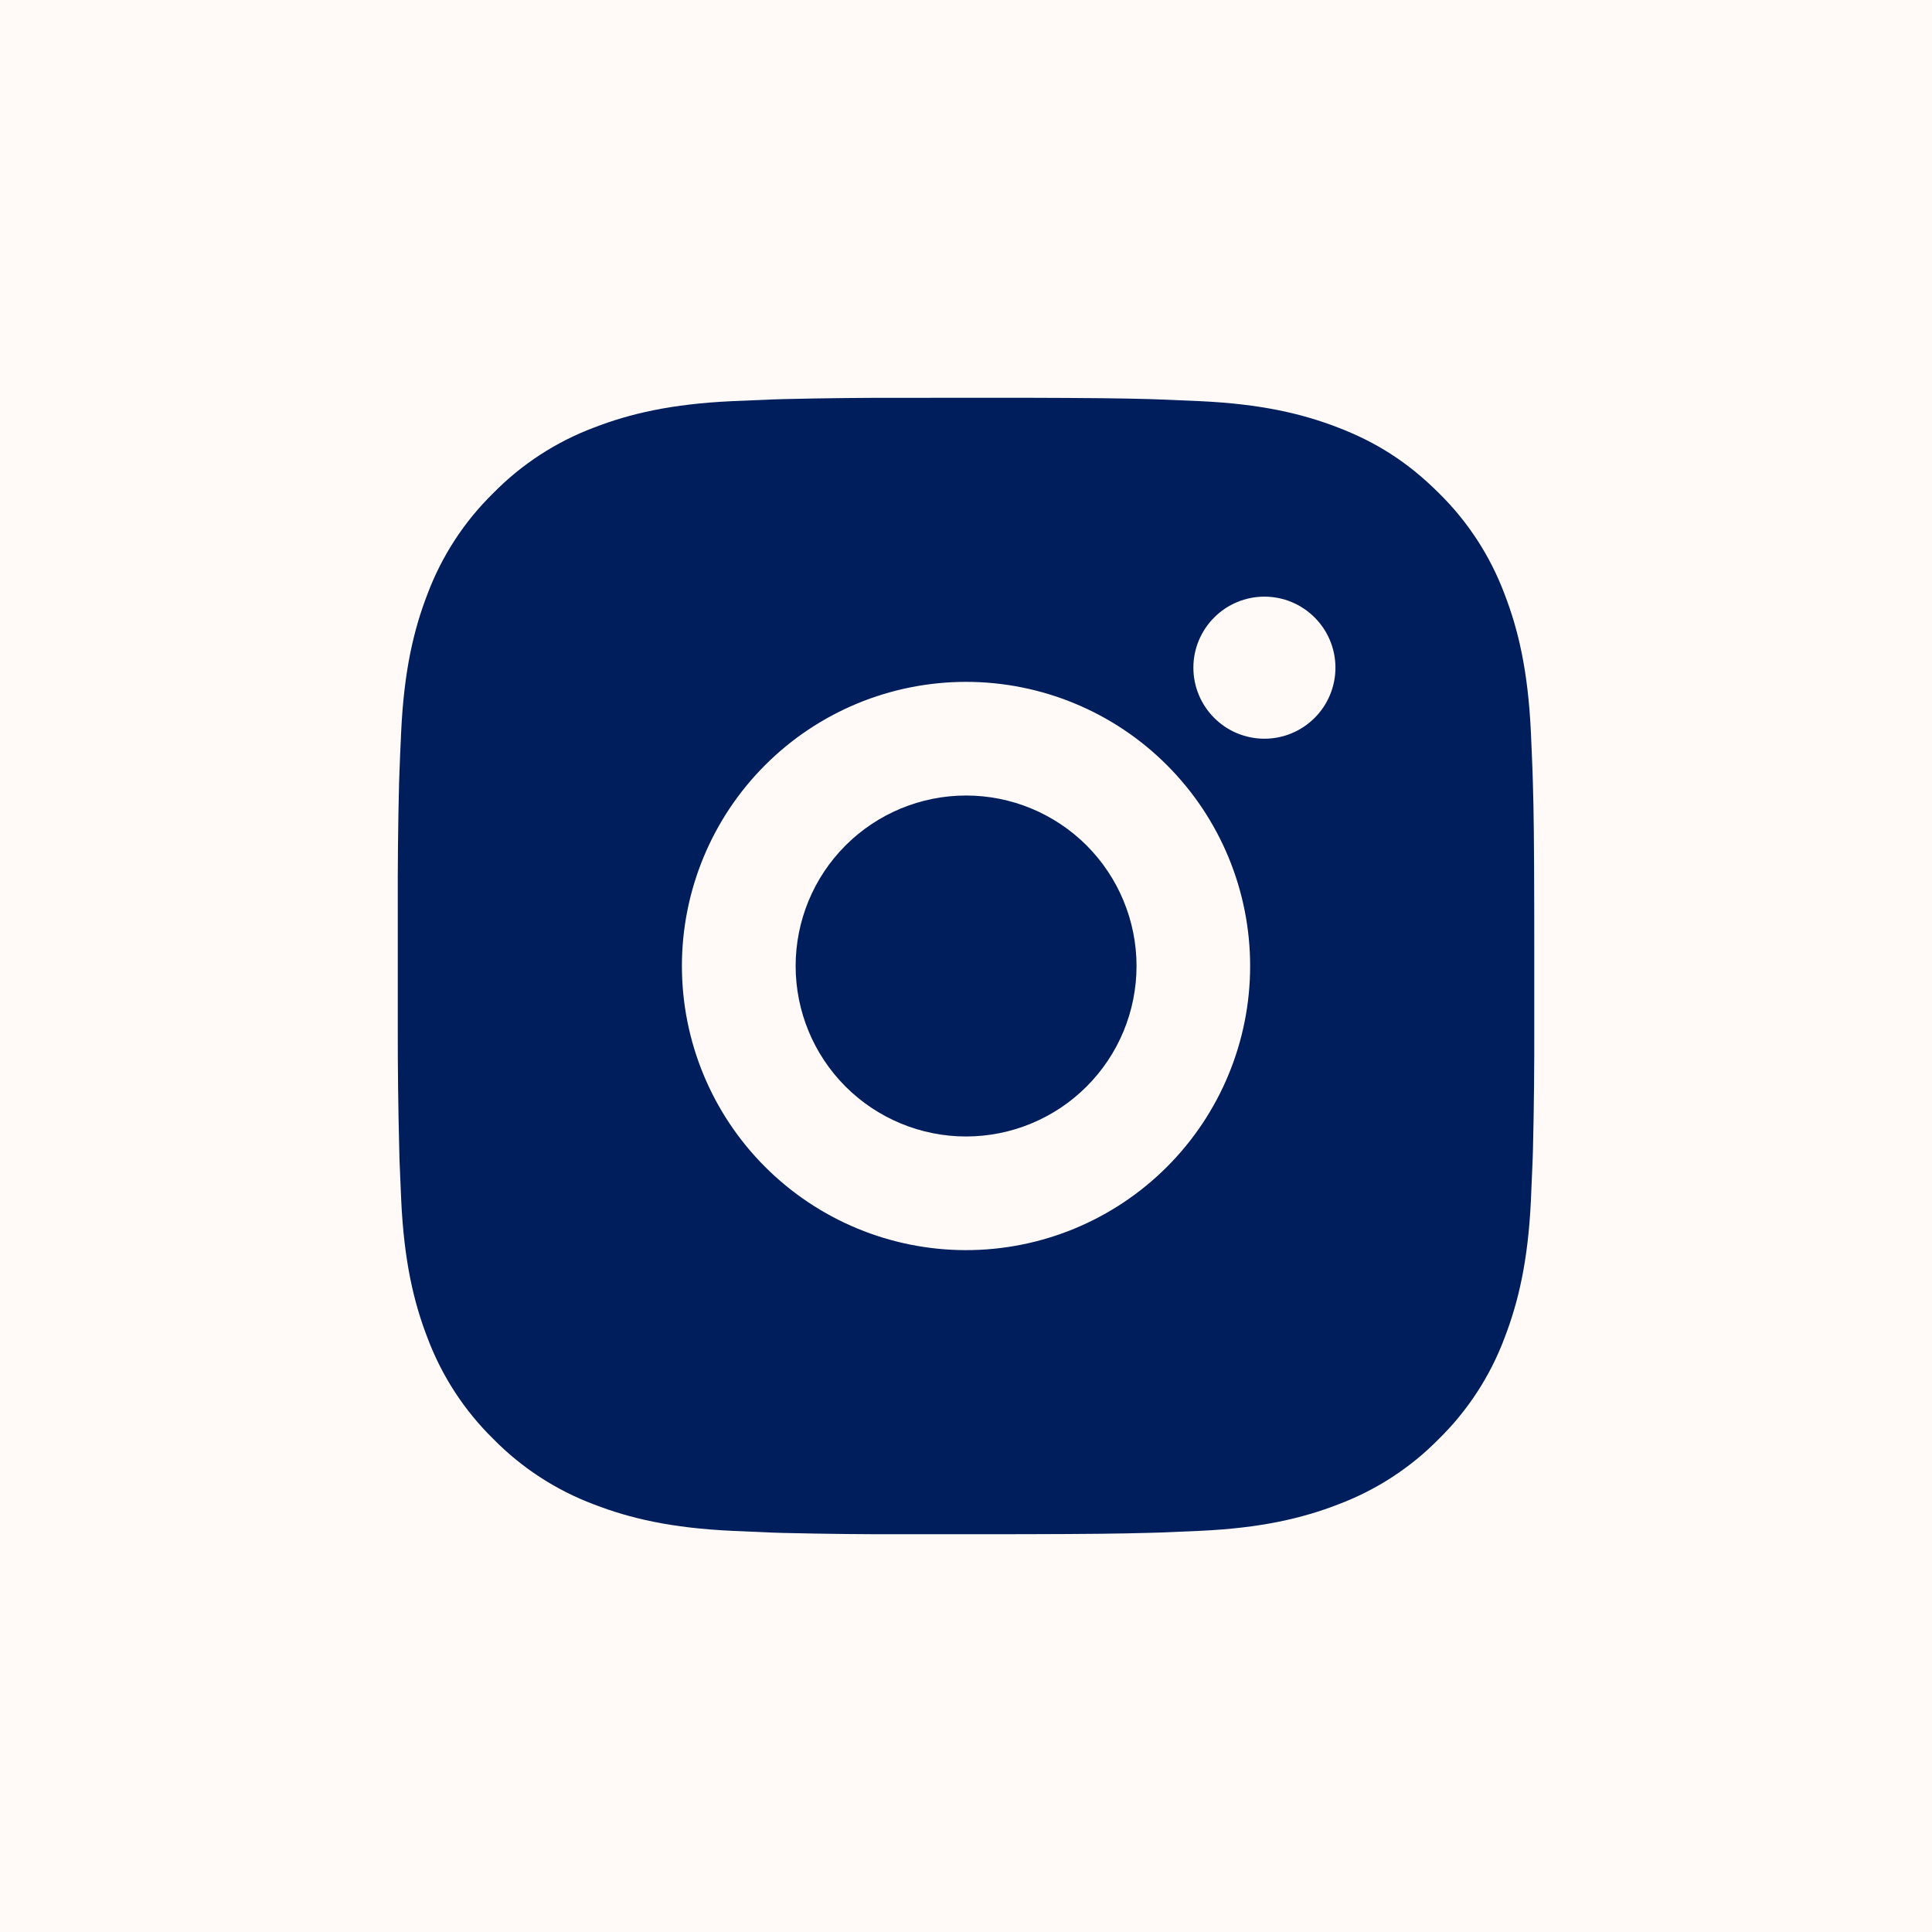 <?xml version="1.0" encoding="UTF-8"?> <svg xmlns="http://www.w3.org/2000/svg" width="45" height="45" viewBox="0 0 45 45" fill="none"><rect width="45" height="45" fill="#FFFAF8"></rect><path d="M23.861 9.265C25.35 9.269 26.106 9.277 26.759 9.295L27.015 9.304C27.312 9.315 27.604 9.328 27.958 9.344C29.366 9.41 30.327 9.633 31.17 9.96C32.043 10.296 32.779 10.751 33.515 11.486C34.188 12.147 34.709 12.947 35.041 13.831C35.368 14.674 35.59 15.635 35.657 17.044C35.672 17.396 35.686 17.689 35.696 17.987L35.704 18.244C35.724 18.895 35.732 19.65 35.735 21.139L35.736 22.127V23.86C35.739 24.826 35.729 25.791 35.706 26.756L35.698 27.013C35.687 27.311 35.674 27.604 35.658 27.956C35.592 29.365 35.367 30.325 35.041 31.169C34.709 32.053 34.188 32.853 33.515 33.514C32.854 34.188 32.053 34.708 31.17 35.04C30.327 35.367 29.366 35.59 27.958 35.656L27.015 35.696L26.759 35.703C26.106 35.722 25.35 35.731 23.861 35.734L22.874 35.735H21.142C20.176 35.739 19.21 35.728 18.244 35.705L17.988 35.697C17.673 35.685 17.359 35.671 17.045 35.656C15.637 35.59 14.676 35.367 13.832 35.04C12.949 34.708 12.149 34.188 11.488 33.514C10.814 32.853 10.293 32.053 9.96 31.169C9.633 30.326 9.411 29.365 9.345 27.956L9.305 27.013L9.299 26.756C9.274 25.791 9.263 24.826 9.265 23.86V21.139C9.262 20.174 9.271 19.209 9.295 18.244L9.304 17.987C9.314 17.689 9.328 17.396 9.344 17.044C9.41 15.635 9.632 14.675 9.959 13.831C10.292 12.947 10.814 12.146 11.489 11.486C12.15 10.813 12.949 10.292 13.832 9.96C14.676 9.633 15.636 9.41 17.045 9.344C17.397 9.328 17.691 9.315 17.988 9.304L18.244 9.296C19.209 9.273 20.175 9.263 21.14 9.266L23.861 9.265ZM22.501 15.882C20.746 15.882 19.062 16.579 17.821 17.821C16.58 19.062 15.883 20.745 15.883 22.5C15.883 24.255 16.58 25.938 17.821 27.179C19.062 28.42 20.746 29.118 22.501 29.118C24.256 29.118 25.939 28.42 27.18 27.179C28.421 25.938 29.118 24.255 29.118 22.5C29.118 20.745 28.421 19.062 27.18 17.821C25.939 16.579 24.256 15.882 22.501 15.882ZM22.501 18.529C23.022 18.529 23.538 18.632 24.02 18.831C24.502 19.031 24.94 19.323 25.309 19.692C25.677 20.061 25.97 20.498 26.169 20.98C26.369 21.462 26.472 21.978 26.472 22.499C26.472 23.021 26.369 23.537 26.17 24.019C25.971 24.501 25.678 24.938 25.309 25.307C24.941 25.676 24.503 25.968 24.021 26.168C23.54 26.368 23.023 26.47 22.502 26.471C21.449 26.471 20.439 26.052 19.694 25.308C18.95 24.563 18.532 23.553 18.532 22.5C18.532 21.447 18.95 20.437 19.694 19.692C20.439 18.948 21.449 18.529 22.502 18.529M29.451 13.897C29.012 13.897 28.591 14.071 28.281 14.382C27.971 14.692 27.796 15.113 27.796 15.551C27.796 15.99 27.971 16.411 28.281 16.721C28.591 17.032 29.012 17.206 29.451 17.206C29.889 17.206 30.31 17.032 30.62 16.721C30.931 16.411 31.105 15.99 31.105 15.551C31.105 15.113 30.931 14.692 30.62 14.382C30.31 14.071 29.889 13.897 29.451 13.897Z" fill="#001E5B"></path></svg> 